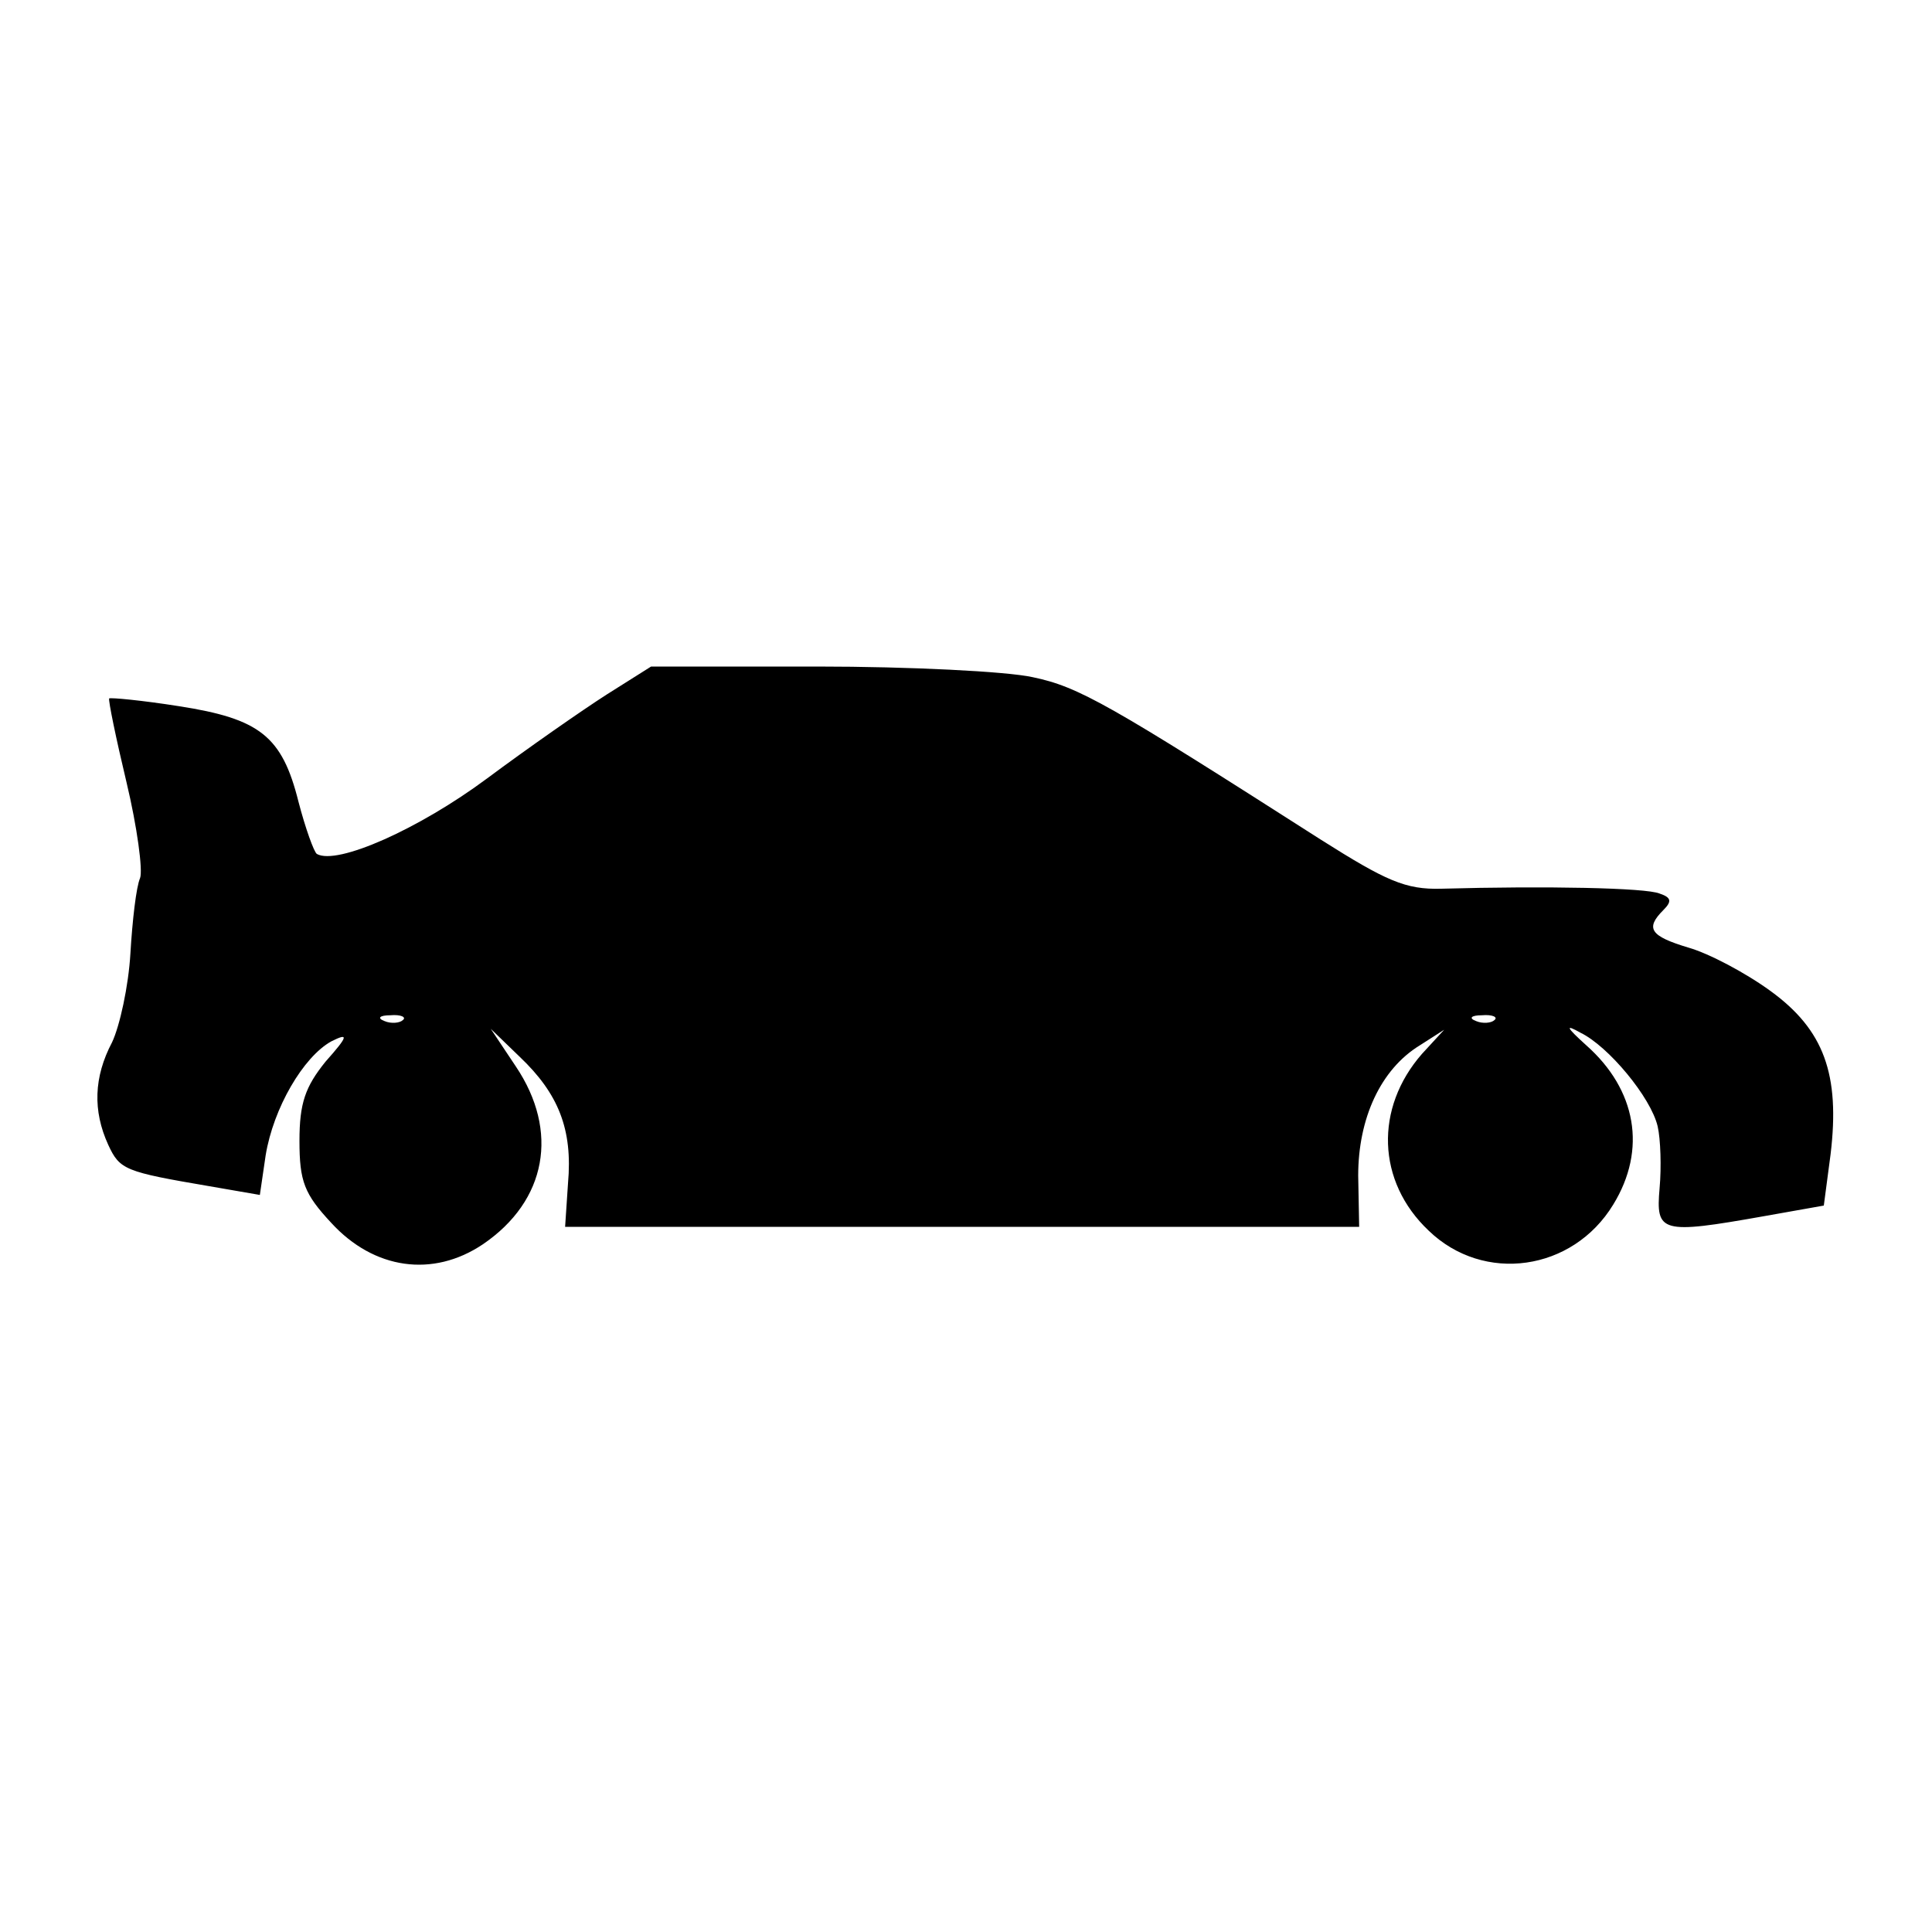<svg width="128" height="128" viewBox="0 0 128 128" fill="none" xmlns="http://www.w3.org/2000/svg">
<path d="M40.192 46.016C38.592 47.04 35.008 49.536 32.256 51.584C27.776 54.912 22.336 57.344 20.992 56.576C20.8 56.448 20.224 54.848 19.776 53.12C18.688 48.768 17.216 47.616 11.84 46.784C9.408 46.4 7.36 46.208 7.232 46.272C7.168 46.4 7.68 48.896 8.384 51.84C9.088 54.784 9.472 57.664 9.28 58.176C9.024 58.752 8.768 60.992 8.64 63.168C8.512 65.344 7.936 67.968 7.424 69.056C6.208 71.36 6.144 73.6 7.168 75.84C7.936 77.504 8.256 77.632 13.888 78.592L17.216 79.168L17.6 76.544C18.112 73.408 20.096 70.016 21.952 68.992C23.104 68.416 23.104 68.608 21.568 70.336C20.224 72 19.84 73.088 19.84 75.584C19.84 78.272 20.16 79.104 21.952 81.024C24.768 84.096 28.672 84.672 32 82.432C36.224 79.552 37.056 74.944 34.176 70.656L32.512 68.16L34.432 70.016C36.992 72.448 37.952 74.816 37.632 78.4L37.44 81.28H63.744H90.048L89.984 77.888C89.984 74.112 91.456 70.848 94.08 69.248L95.68 68.224L94.208 69.824C91.072 73.408 91.2 78.272 94.656 81.536C98.304 85.056 104.192 84.224 106.88 79.808C109.12 76.16 108.416 72.192 105.088 69.248C103.744 68.032 103.68 67.84 104.704 68.416C106.56 69.312 109.376 72.704 109.824 74.624C110.016 75.456 110.08 77.312 109.952 78.72C109.696 81.664 110.016 81.792 116.864 80.576L120.832 79.872L121.28 76.48C121.92 71.168 120.832 68.224 117.312 65.664C115.648 64.448 113.216 63.168 111.872 62.784C109.312 62.016 108.992 61.504 110.208 60.288C110.784 59.712 110.72 59.456 109.952 59.2C109.056 58.816 102.4 58.688 95.488 58.88C93.12 58.944 91.84 58.368 87.488 55.616C73.472 46.656 71.488 45.504 68.416 44.864C66.688 44.48 60.224 44.16 54.144 44.16H43.136L40.192 46.016ZM26.688 67.584C26.496 67.776 25.92 67.84 25.472 67.648C24.96 67.456 25.152 67.264 25.856 67.264C26.56 67.2 26.944 67.392 26.688 67.584ZM99.008 67.584C98.816 67.776 98.24 67.84 97.792 67.648C97.28 67.456 97.472 67.264 98.176 67.264C98.88 67.2 99.264 67.392 99.008 67.584Z" fill="black"/>
</svg>
